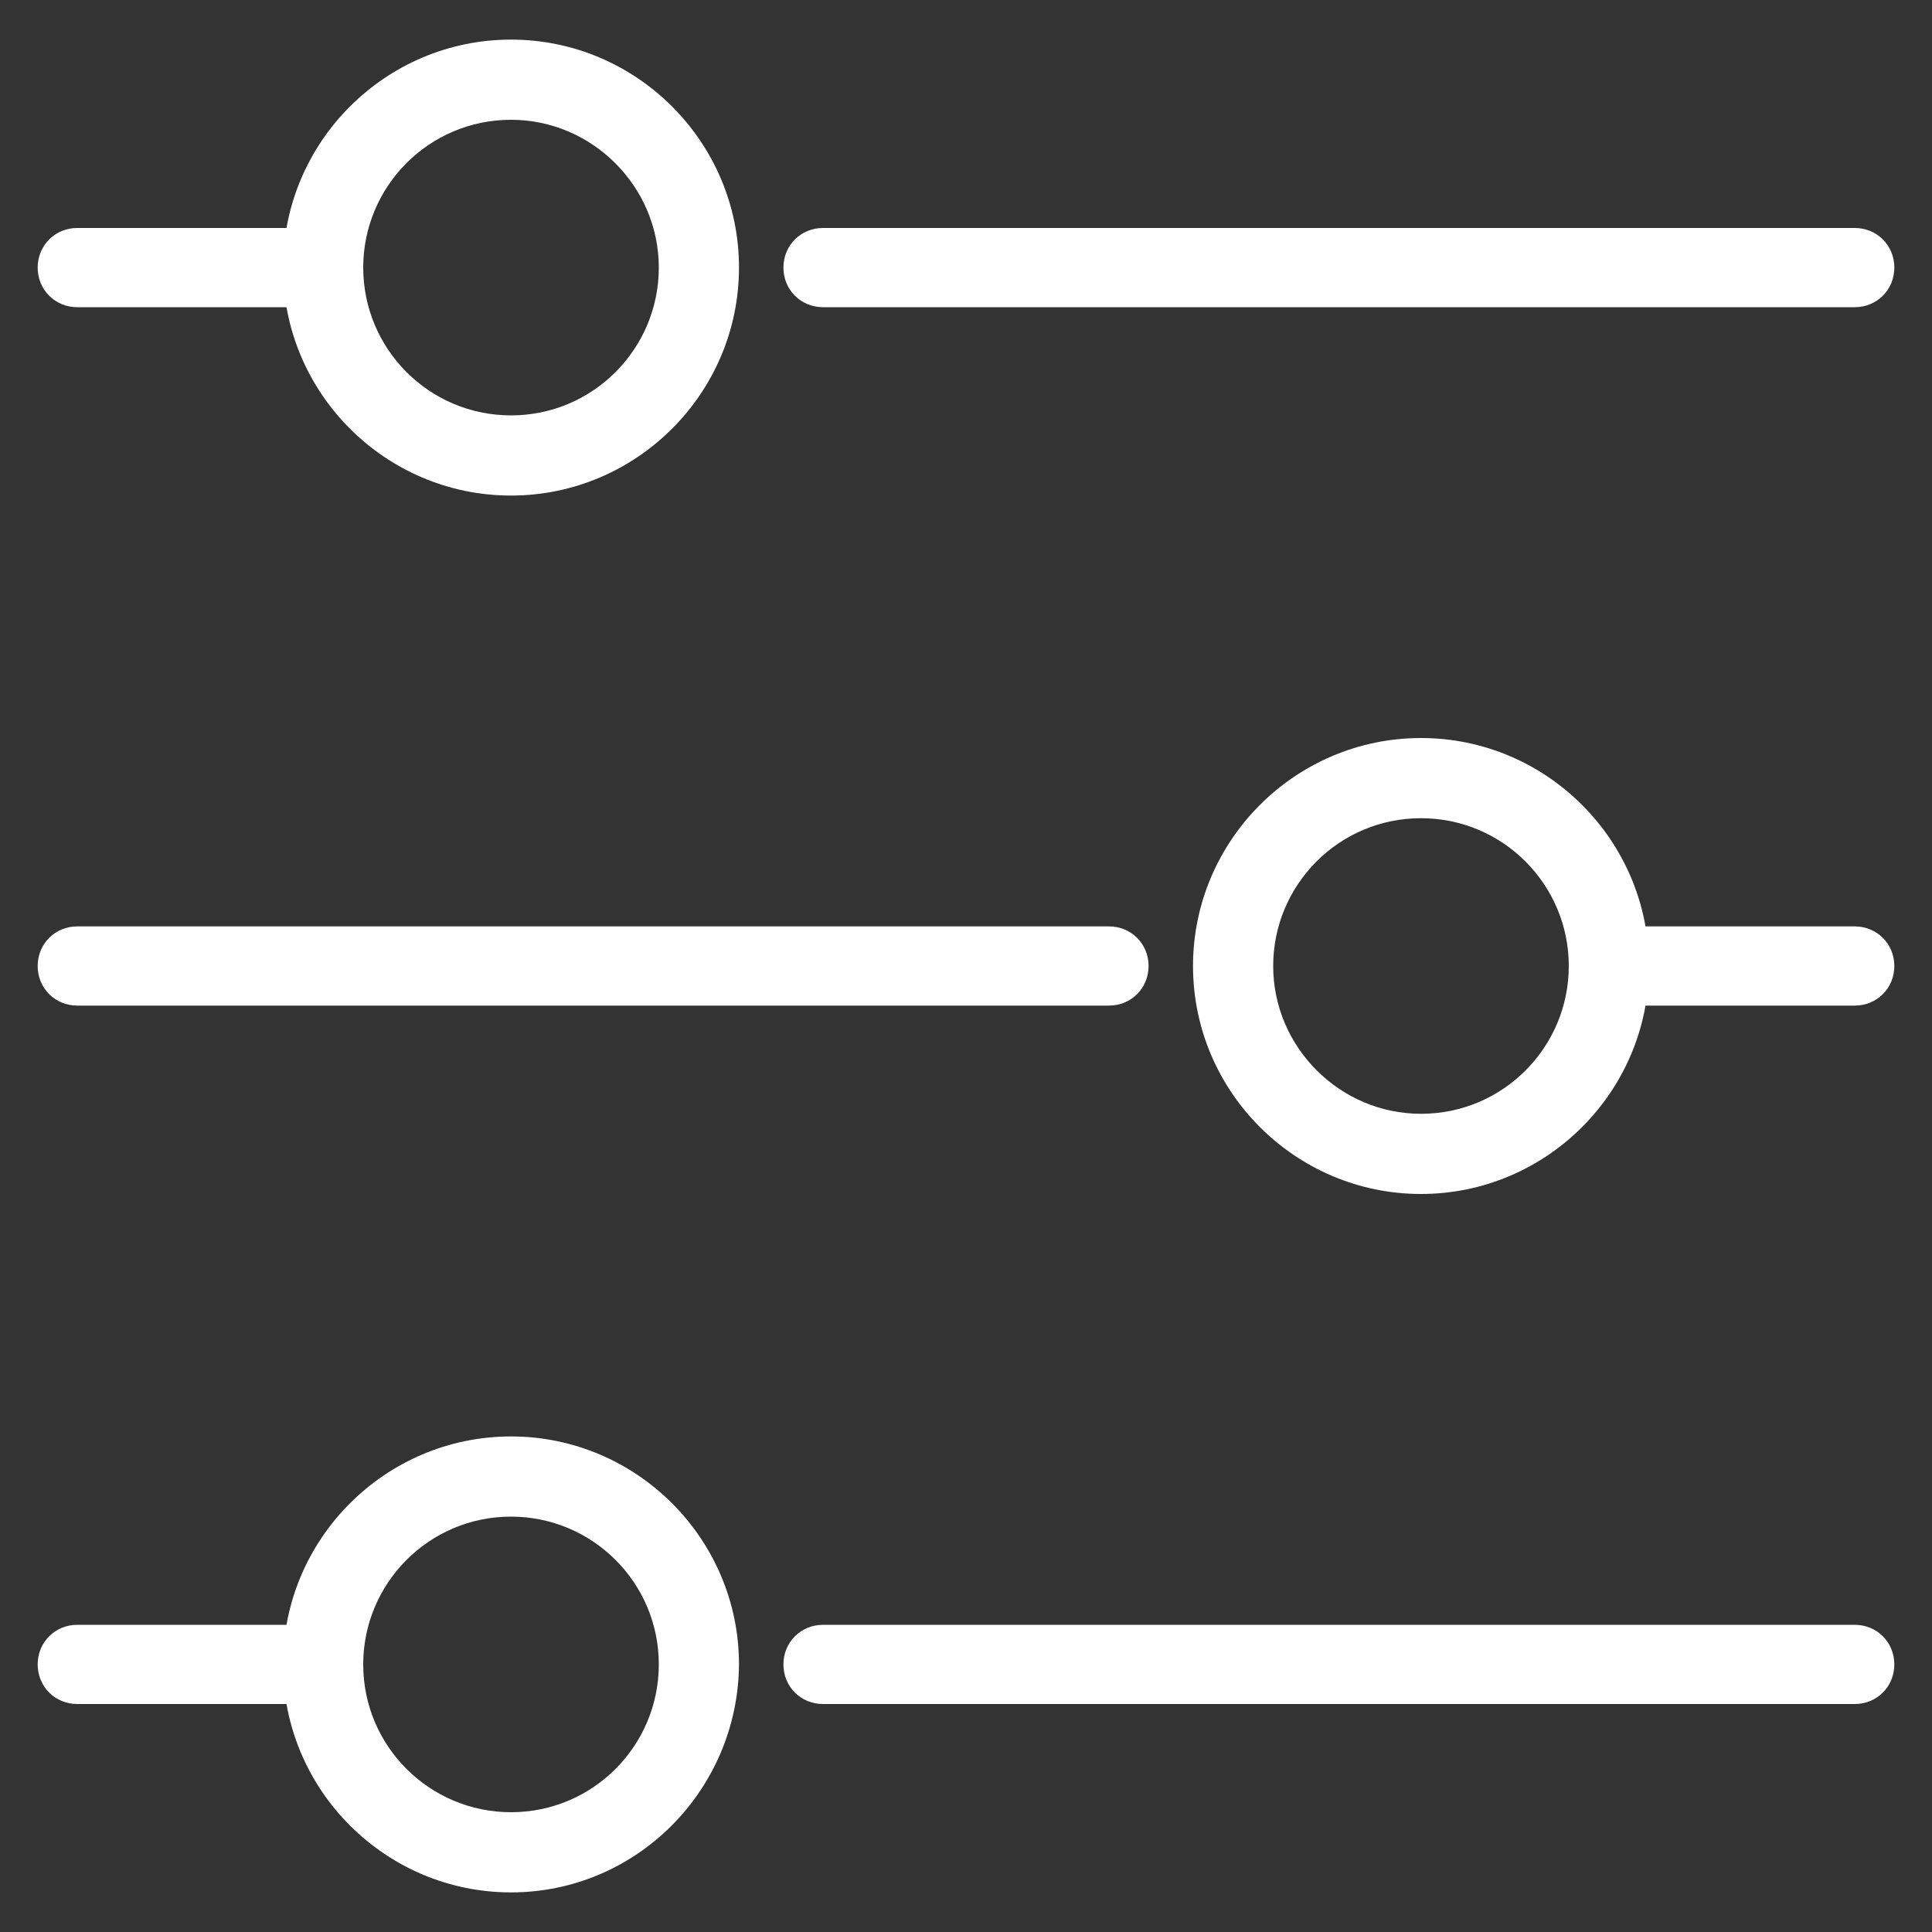 <?xml version="1.0" encoding="utf-8"?>
<!-- Generator: Adobe Illustrator 26.3.1, SVG Export Plug-In . SVG Version: 6.00 Build 0)  -->
<svg version="1.1" id="Calque_1" xmlns="http://www.w3.org/2000/svg" xmlns:xlink="http://www.w3.org/1999/xlink" x="0px" y="0px"
	 viewBox="0 0 200 200" style="enable-background:new 0 0 200 200;" xml:space="preserve">
<rect x="0" y="0" width="200" height="200" fill="#333333" stroke="none"/>
<style type="text/css">
	.st0{fill:#FFC63A;}
	.st1{fill:#FDE364;}
	.st2{fill:#FFFFFF;}
</style>
<g>
	<g>
		<g>
			<path class="st2" d="M192,31.8H85.2c-2.3,0-4.1-1.8-4.1-4.1s1.8-4.1,4.1-4.1H192c2.3,0,4.1,1.8,4.1,4.1S194.3,31.8,192,31.8z"/>
		</g>
		<g>
			<path class="st2" d="M31,31.8H8c-2.3,0-4.1-1.8-4.1-4.1s1.8-4.1,4.1-4.1h23c2.3,0,4.1,1.8,4.1,4.1S33.3,31.8,31,31.8z"/>
		</g>
		<g>
			<path class="st2" d="M52.9,51.3c-13,0-23.6-10.6-23.6-23.6S39.9,4.1,52.9,4.1c13,0,23.6,10.6,23.6,23.6S65.9,51.3,52.9,51.3z
				 M52.9,12.4c-8.5,0-15.3,6.9-15.3,15.3S44.4,43,52.9,43c8.5,0,15.3-6.9,15.3-15.3S61.3,12.4,52.9,12.4z"/>
		</g>
	</g>
	<g>
		<g>
			<path class="st2" d="M192,176.4H85.2c-2.3,0-4.1-1.8-4.1-4.1c0-2.3,1.8-4.1,4.1-4.1H192c2.3,0,4.1,1.8,4.1,4.1
				C196.1,174.6,194.3,176.4,192,176.4z"/>
		</g>
		<g>
			<path class="st2" d="M31,176.4H8c-2.3,0-4.1-1.8-4.1-4.1c0-2.3,1.8-4.1,4.1-4.1h23c2.3,0,4.1,1.8,4.1,4.1
				C35.1,174.6,33.3,176.4,31,176.4z"/>
		</g>
		<g>
			<path class="st2" d="M52.9,195.9c-13,0-23.6-10.6-23.6-23.6c0-13,10.6-23.6,23.6-23.6c13,0,23.6,10.6,23.6,23.6
				C76.4,185.3,65.9,195.9,52.9,195.9z M52.9,157c-8.5,0-15.3,6.9-15.3,15.3c0,8.5,6.9,15.3,15.3,15.3c8.5,0,15.3-6.9,15.3-15.3
				C68.2,163.8,61.3,157,52.9,157z"/>
		</g>
	</g>
	<g>
		<g>
			<path class="st2" d="M114.8,104.1H8c-2.3,0-4.1-1.8-4.1-4.1s1.8-4.1,4.1-4.1h106.8c2.3,0,4.1,1.8,4.1,4.1
				S117.1,104.1,114.8,104.1z"/>
		</g>
		<g>
			<path class="st2" d="M192,104.1h-23c-2.3,0-4.1-1.8-4.1-4.1s1.8-4.1,4.1-4.1h23c2.3,0,4.1,1.8,4.1,4.1S194.3,104.1,192,104.1z"/>
		</g>
		<g>
			<path class="st2" d="M147.1,123.6c-13,0-23.6-10.6-23.6-23.6s10.6-23.6,23.6-23.6c13,0,23.6,10.6,23.6,23.6
				S160.1,123.6,147.1,123.6z M147.1,84.7c-8.5,0-15.3,6.9-15.3,15.3s6.9,15.3,15.3,15.3c8.5,0,15.3-6.9,15.3-15.3
				S155.6,84.7,147.1,84.7z"/>
		</g>
	</g>
</g>
</svg>
